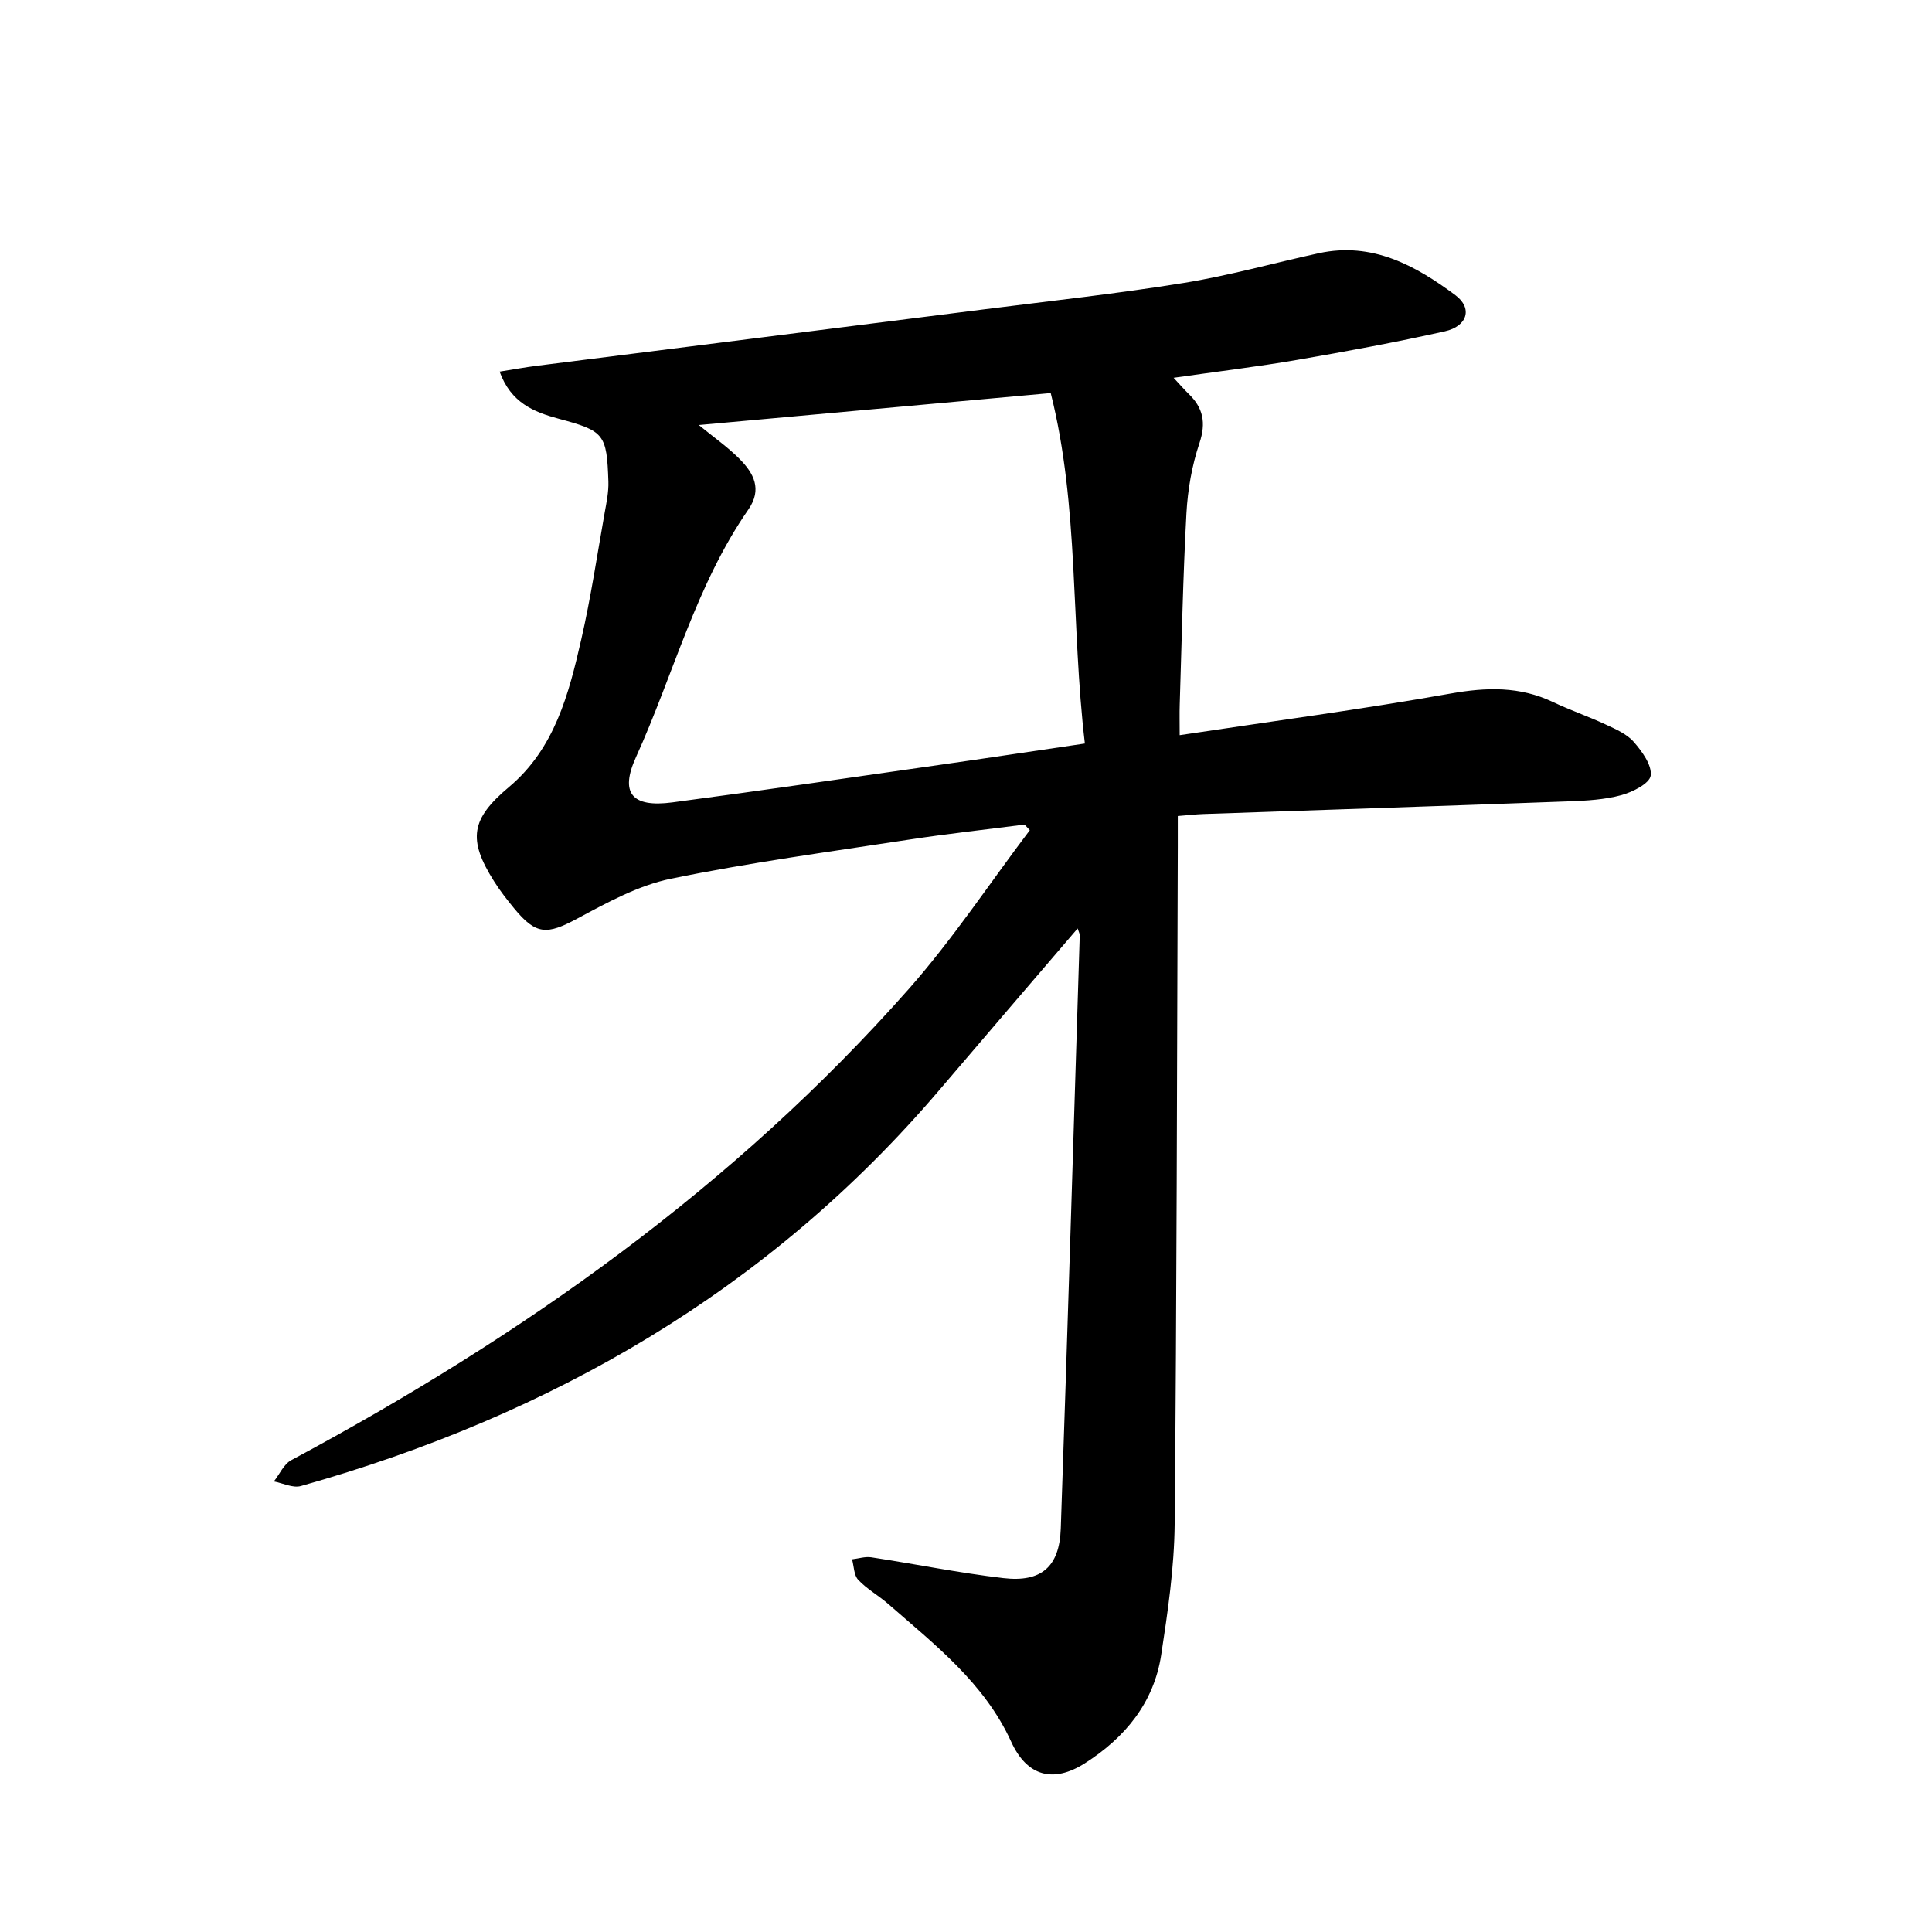 <svg enable-background="new 0 0 400 400" viewBox="0 0 400 400" xmlns="http://www.w3.org/2000/svg"><path d="m223.11 192.23c-9.73 11.36-19.2 22.38-28.61 33.43-35.32 41.44-80.28 67.38-132.22 82.01-1.64.46-3.71-.6-5.58-.95 1.19-1.5 2.06-3.59 3.61-4.41 47.86-25.64 91.67-56.64 127.82-97.53 9.11-10.31 16.76-21.9 25.08-32.9-.36-.39-.73-.78-1.09-1.16-7.98 1.03-15.99 1.9-23.94 3.12-16.45 2.52-32.98 4.74-49.27 8.09-6.76 1.39-13.21 4.94-19.4 8.26-6.28 3.37-8.52 3.42-13.09-2.15-1.47-1.79-2.9-3.62-4.13-5.57-5.5-8.71-4.78-12.92 3.07-19.51 9.49-7.97 12.4-19.26 14.98-30.56 1.99-8.69 3.3-17.53 4.86-26.31.38-2.11.83-4.27.76-6.39-.33-9.88-.86-10.47-10.31-13.01-5.16-1.39-9.88-3.31-12.21-9.75 2.96-.47 5.31-.9 7.67-1.2 30.92-3.91 61.85-7.79 92.77-11.71 13.74-1.74 27.53-3.24 41.2-5.45 9.41-1.52 18.64-4.13 27.98-6.16 11.02-2.39 19.99 2.53 28.28 8.71 3.59 2.68 2.48 6.42-2.21 7.47-10.12 2.26-20.33 4.15-30.55 5.91-8.24 1.42-16.56 2.41-25.6 3.71 1.39 1.49 2.19 2.43 3.07 3.28 3.05 2.92 3.7 6.01 2.28 10.25-1.55 4.62-2.42 9.61-2.69 14.49-.72 13.2-.97 26.43-1.39 39.64-.06 1.78-.01 3.56-.01 6.33 19.09-2.88 37.67-5.34 56.1-8.62 7.44-1.32 14.3-1.51 21.17 1.75 3.57 1.7 7.33 2.98 10.91 4.65 2.08.97 4.39 1.96 5.83 3.61 1.72 1.97 3.79 4.81 3.51 6.98-.22 1.63-3.74 3.41-6.09 4.05-3.45.94-7.16 1.14-10.77 1.28-25.26.93-50.52 1.76-75.79 2.63-1.48.05-2.95.23-5.26.41 0 2.13.01 4.19 0 6.24-.18 46.8-.21 93.6-.65 140.39-.09 9.03-1.42 18.11-2.79 27.07-1.52 9.92-7.52 17.14-15.79 22.41-6.62 4.22-12.03 2.64-15.26-4.44-5.56-12.19-15.82-20.11-25.5-28.57-1.99-1.74-4.38-3.05-6.17-4.96-.91-.96-.88-2.8-1.28-4.25 1.32-.15 2.7-.61 3.97-.42 9.13 1.39 18.19 3.24 27.35 4.31 7.86.92 11.61-2.34 11.89-10.23 1.42-40.96 2.65-81.92 3.93-122.88 0-.32-.18-.61-.44-1.39zm1.5-38.29c-2.91-24.65-1.15-49.04-7.07-72.56-24.68 2.24-48.52 4.41-72.86 6.62 3.14 2.57 6.01 4.57 8.43 7.01 2.92 2.94 4.75 6.27 1.83 10.48-10.86 15.66-15.5 34.17-23.26 51.25-3.4 7.48-.86 10.49 7.51 9.39 18.47-2.44 36.9-5.14 55.35-7.77 9.78-1.39 19.54-2.87 30.07-4.42z"/></svg>